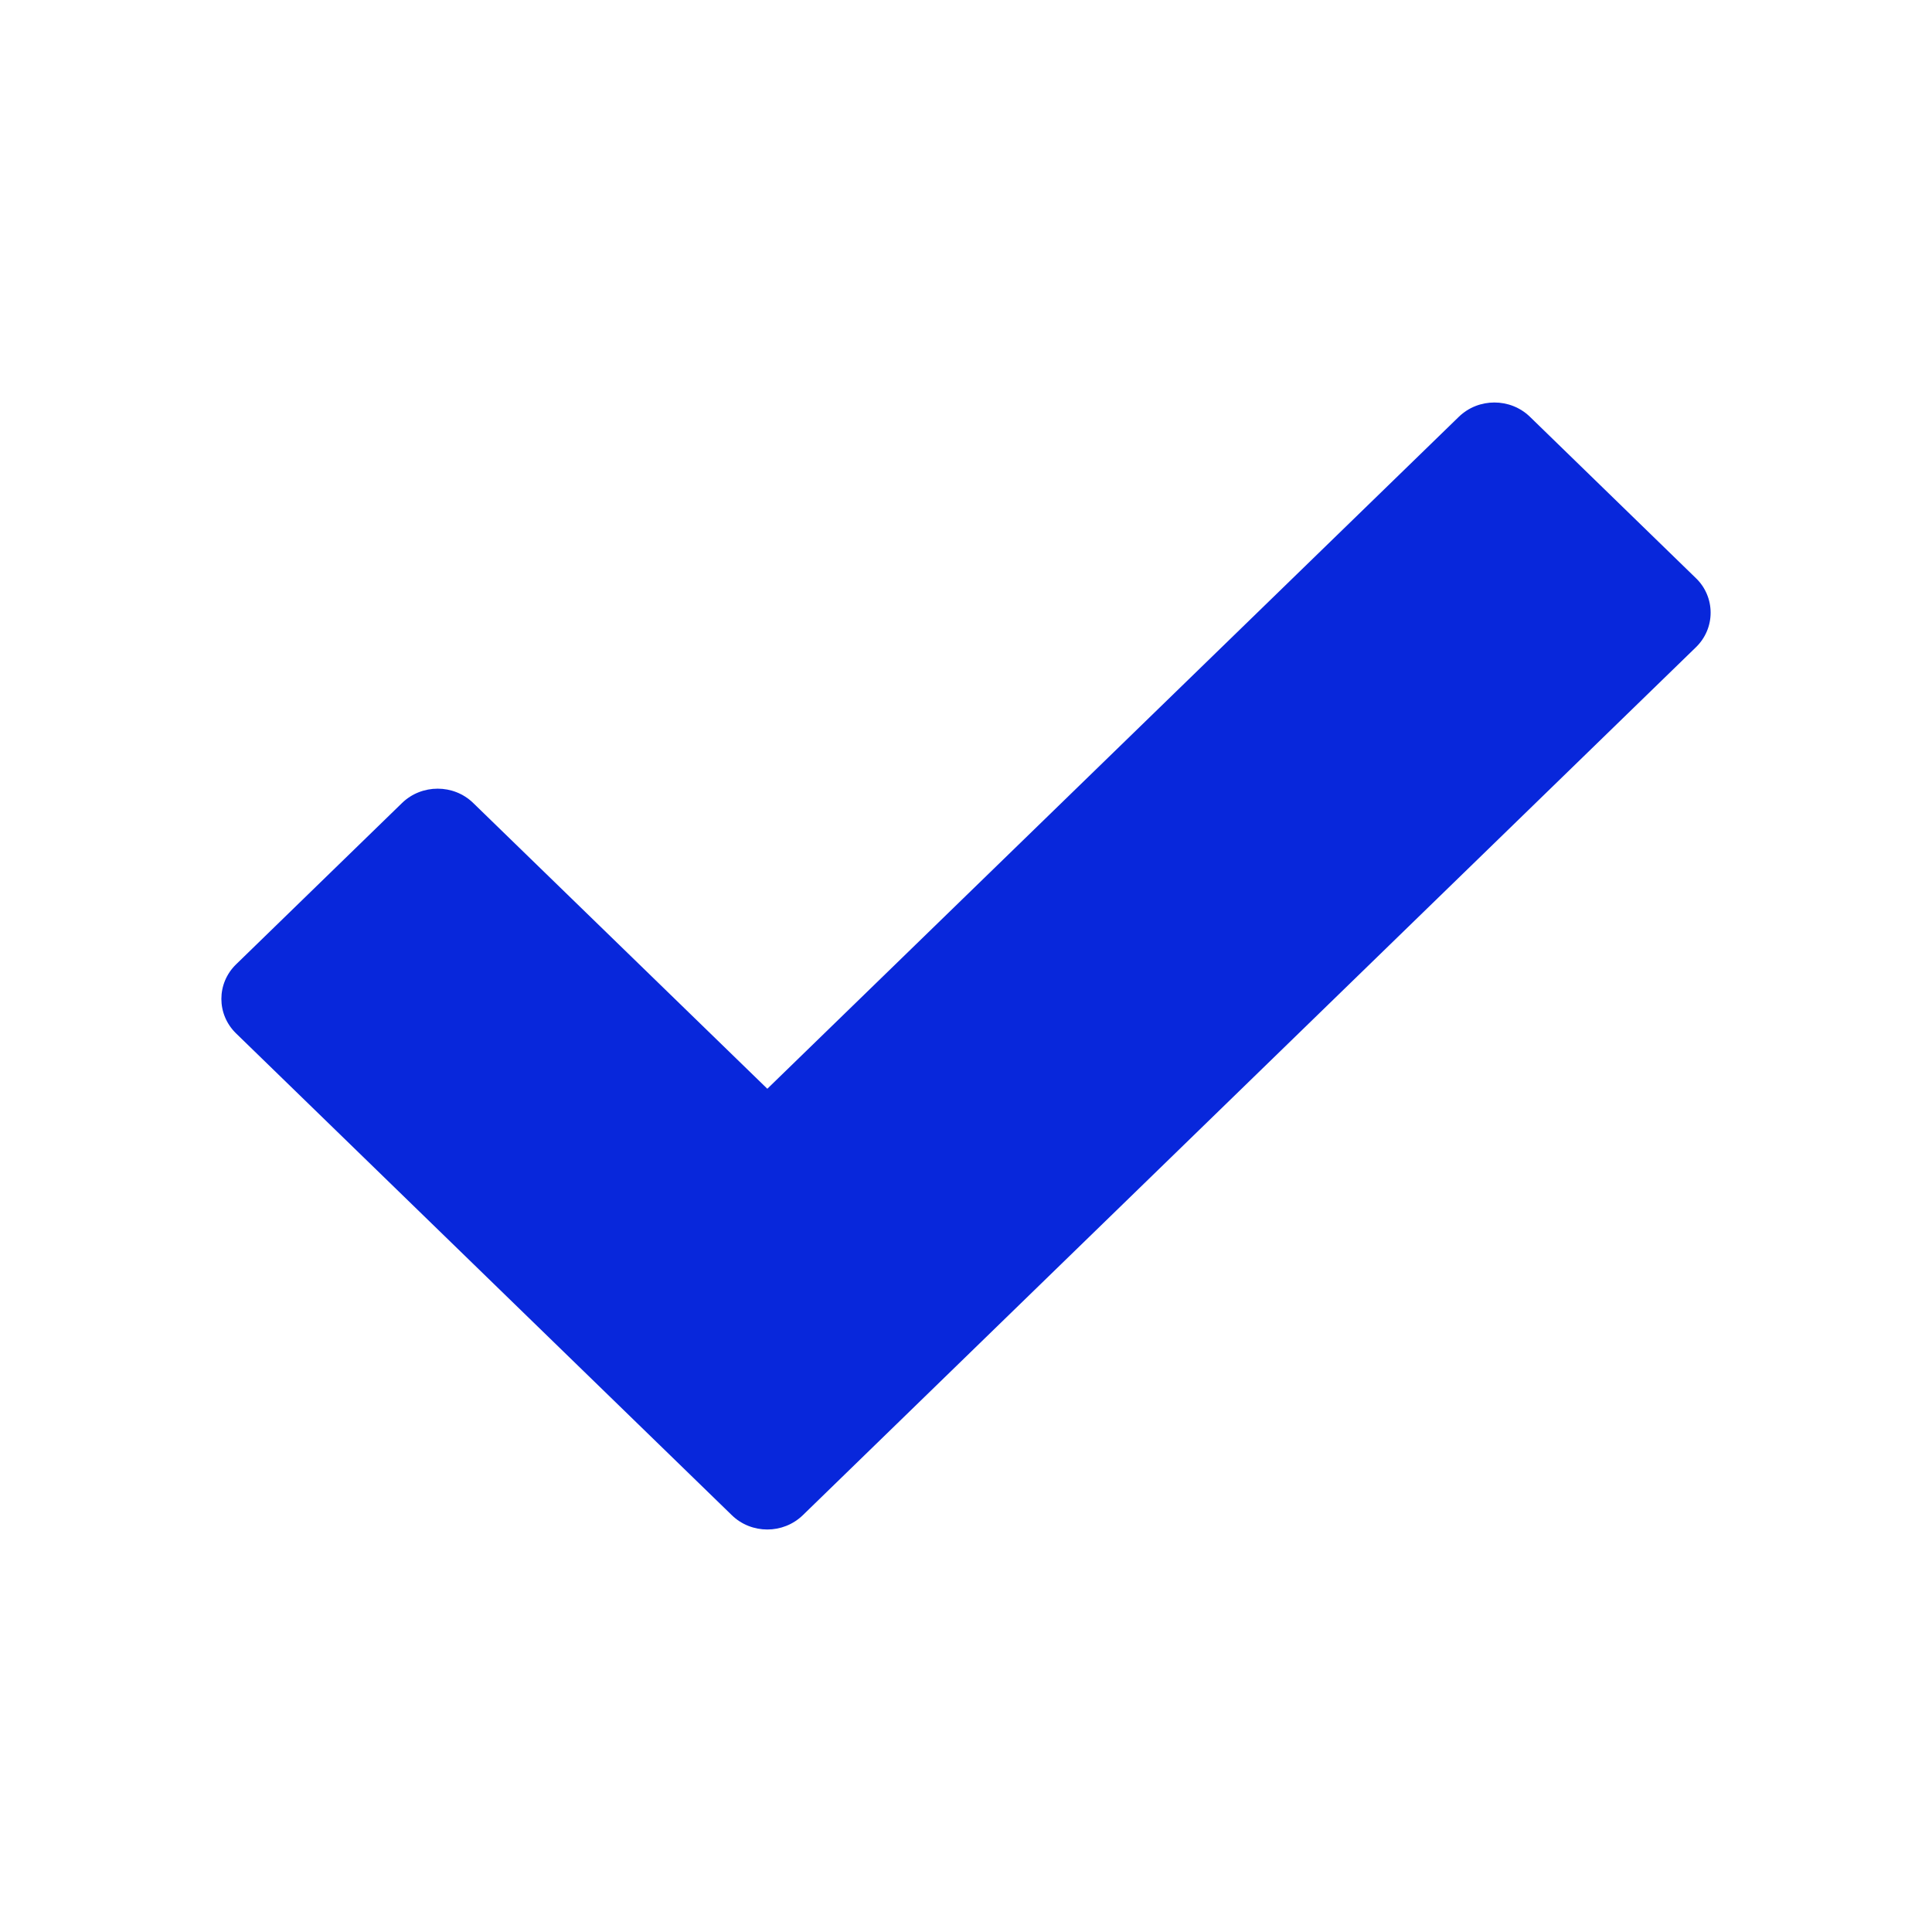 <svg width="96" height="96" viewBox="0 0 96 96" fill="none" xmlns="http://www.w3.org/2000/svg">
<path fill-rule="evenodd" clip-rule="evenodd" d="M76.022 20.71C75.046 19.763 73.465 19.763 72.489 20.71L38.128 54.1L23.512 39.899C22.541 38.952 20.955 38.952 19.979 39.899L11.732 47.917C10.756 48.864 10.756 50.404 11.732 51.351L36.361 75.286C36.847 75.762 37.49 76 38.128 76C38.766 76 39.405 75.762 39.895 75.286L84.269 32.162C84.741 31.705 85 31.089 85 30.445C85 29.801 84.741 29.18 84.269 28.728L76.022 20.71Z" fill="#0827DB"/>
</svg>
